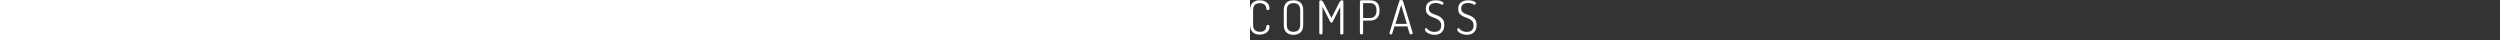 <!DOCTYPE svg PUBLIC "-//W3C//DTD SVG 1.0//EN" "http://www.w3.org/TR/2001/REC-SVG-20010904/DTD/svg10.dtd">
<svg version="1.0" id="Layer_1" xmlns="http://www.w3.org/2000/svg" xmlns:xlink="http://www.w3.org/1999/xlink" x="0px" y="0px"
	xml:space="preserve" style="height:40px">
<rect width="100%" height="100%" fill="#333333" stroke="none"/>
<g>
	<path fill="#FFFFFF" d="M16.4,8.8c0-0.5-0.1-1.1-0.3-1.7c-0.2-0.7-0.5-1.3-0.9-1.8c-0.5-0.6-1.1-1.1-2-1.5c-0.8-0.4-2-0.6-3.4-0.6
		c-2.2,0-3.9,0.6-5,1.7C3.7,6,3.1,7.8,3.1,10.2v14.5c0,2.5,0.6,4.3,1.8,5.4c1.2,1.2,2.9,1.7,5.2,1.7c1.4,0,2.5-0.2,3.3-0.6
		c0.8-0.4,1.4-0.9,1.8-1.4c0.4-0.6,0.7-1.2,0.9-1.9c0.2-0.7,0.3-1.3,0.3-1.8c0.1-0.8,0.6-1.2,1.5-1.2c0.5,0,0.9,0.1,1.2,0.4
		c0.2,0.2,0.4,0.8,0.4,1.5c0,1.1-0.2,2.1-0.7,3c-0.4,1-1.1,1.8-1.9,2.5c-0.8,0.7-1.9,1.3-3.1,1.7c-1.2,0.4-2.6,0.6-4.1,0.6
		c-1.3,0-2.6-0.2-3.7-0.5c-1.2-0.4-2.2-0.9-3.1-1.7c-0.9-0.8-1.6-1.8-2.1-3.1C0.3,28.1,0,26.6,0,24.7V10.2c0-1.8,0.3-3.3,0.8-4.6
		S2,3.3,2.9,2.5C3.8,1.8,4.8,1.2,6,0.8c1.2-0.4,2.4-0.5,3.8-0.5c1.5,0,2.9,0.2,4.1,0.6c1.2,0.4,2.2,1,3,1.7c0.8,0.7,1.4,1.5,1.9,2.5
		c0.4,0.9,0.7,1.9,0.7,3c0,0.8-0.1,1.3-0.4,1.5c-0.3,0.2-0.6,0.4-1.2,0.4c-0.5,0-0.9-0.1-1.1-0.3C16.5,9.4,16.4,9.1,16.4,8.8z"/>
	<path fill="#FFFFFF" d="M43.5,34.8c-1.4,0-2.7-0.2-3.8-0.5c-1.2-0.4-2.2-0.9-3.1-1.7c-0.9-0.8-1.6-1.8-2.1-3.1
		c-0.5-1.3-0.7-2.8-0.7-4.7V10.2c0-1.8,0.2-3.3,0.7-4.6c0.5-1.3,1.2-2.3,2.1-3.1c0.9-0.8,1.9-1.4,3.1-1.7c1.2-0.4,2.5-0.5,3.8-0.5
		c1.4,0,2.7,0.2,3.8,0.5c1.2,0.4,2.2,0.9,3.1,1.7c0.9,0.8,1.6,1.8,2.1,3.1c0.5,1.3,0.7,2.8,0.7,4.6v14.5c0,1.8-0.2,3.4-0.7,4.7
		c-0.5,1.3-1.2,2.3-2.1,3.1c-0.9,0.8-1.9,1.4-3.1,1.7C46.2,34.6,44.9,34.8,43.5,34.8z M50.2,10.2c0-2.4-0.6-4.2-1.8-5.4
		c-1.2-1.2-2.8-1.7-4.9-1.7c-2.1,0-3.7,0.6-4.9,1.7c-1.2,1.2-1.8,2.9-1.8,5.4v14.5c0,2.5,0.6,4.3,1.8,5.4c1.2,1.2,2.8,1.7,4.9,1.7
		c2.1,0,3.7-0.6,4.9-1.7c1.2-1.2,1.8-3,1.8-5.4V10.2z"/>
	<path fill="#FFFFFF" d="M82.7,21.7c-0.3,0.7-0.8,1-1.3,1c-0.5,0-0.9-0.3-1.2-1L72.5,6.8v26.4c0,0.4-0.2,0.7-0.5,0.9
		c-0.3,0.2-0.7,0.3-1.1,0.3c-0.4,0-0.8-0.1-1.1-0.3c-0.3-0.2-0.5-0.5-0.5-0.9V1.8c0-0.6,0.2-1,0.5-1.2c0.3-0.2,0.7-0.3,1.1-0.3
		c0.6,0,1,0.2,1.4,0.6c0.4,0.4,0.7,0.9,1.1,1.5l8,15.5l8-15.5c0.3-0.6,0.7-1.1,1.1-1.5c0.4-0.4,0.9-0.6,1.4-0.6
		c0.4,0,0.8,0.1,1.1,0.3c0.3,0.2,0.4,0.6,0.4,1.2v31.5c0,0.4-0.2,0.7-0.5,0.9c-0.3,0.2-0.7,0.3-1.1,0.3c-0.4,0-0.7-0.1-1.1-0.3
		c-0.3-0.2-0.5-0.5-0.5-0.9V7L82.7,21.7z"/>
	<path fill="#FFFFFF" d="M110,1.4c0-0.7,0.4-1.1,1.3-1.1h8.6c1.3,0,2.6,0.2,3.8,0.5c1.2,0.4,2.2,0.9,3.1,1.7c0.9,0.8,1.5,1.8,2,3.1
		c0.5,1.3,0.7,2.8,0.7,4.6v0.5c0,1.8-0.2,3.3-0.7,4.6c-0.5,1.3-1.2,2.3-2.1,3.1c-0.9,0.8-1.9,1.4-3.1,1.7c-1.2,0.4-2.5,0.5-3.8,0.5
		h-6.7v12.6c0,0.4-0.2,0.7-0.5,0.9c-0.3,0.2-0.7,0.3-1.1,0.3c-0.4,0-0.8-0.1-1.1-0.3c-0.3-0.2-0.5-0.5-0.5-0.9V1.4z M113.1,3.1V18
		h6.7c2.1,0,3.7-0.6,4.9-1.8s1.8-3,1.8-5.4v-0.6c0-2.4-0.6-4.2-1.8-5.4c-1.2-1.2-2.8-1.7-4.9-1.7H113.1z"/>
	<path fill="#FFFFFF" d="M141.3,34.5c-0.4,0-0.8-0.1-1.2-0.4c-0.4-0.2-0.6-0.6-0.6-1c0-0.2,0-0.3,0-0.3l9.8-31.8
		c0.1-0.4,0.4-0.6,0.7-0.8c0.3-0.2,0.7-0.3,1.1-0.3c0.4,0,0.8,0.1,1.2,0.3c0.3,0.2,0.6,0.5,0.7,0.8l9.7,31.8c0,0.1,0,0.1,0,0.1
		c0,0,0,0.1,0,0.1c0,0.4-0.2,0.7-0.6,1c-0.4,0.3-0.8,0.4-1.3,0.4c-0.6,0-1-0.3-1.2-0.8l-2.2-7.2h-13l-2.2,7.2
		c-0.1,0.3-0.2,0.5-0.4,0.6C141.9,34.4,141.6,34.5,141.3,34.5z M156.8,23.8L151.2,5l-5.7,18.9H156.8z"/>
	<path fill="#FFFFFF" d="M184.3,31.9c2.2,0,3.9-0.5,5.1-1.6c1.2-1.1,1.8-2.7,1.8-4.8c0-1.7-0.4-3.1-1.1-4c-0.8-1-1.7-1.8-2.9-2.4
		c-1.2-0.6-2.4-1.1-3.7-1.6c-1.3-0.4-2.6-1-3.7-1.6c-1.2-0.7-2.1-1.5-2.9-2.6c-0.8-1.1-1.1-2.6-1.1-4.5c0-1.7,0.3-3.1,0.9-4.2
		c0.6-1.1,1.4-2,2.4-2.6c1-0.6,2-1.1,3.2-1.3c1.2-0.2,2.3-0.4,3.4-0.4c0.9,0,1.8,0.1,2.7,0.2c0.9,0.1,1.8,0.3,2.5,0.6
		c0.8,0.3,1.4,0.6,1.9,0.9c0.5,0.4,0.7,0.7,0.7,1.1c0,0.3-0.1,0.7-0.4,1.1c-0.2,0.4-0.6,0.6-1,0.6c-0.2,0-0.5-0.1-0.8-0.3
		c-0.3-0.2-0.7-0.4-1.2-0.6c-0.5-0.2-1.1-0.4-1.8-0.6c-0.7-0.2-1.6-0.3-2.6-0.3c-0.9,0-1.7,0.1-2.5,0.3c-0.8,0.2-1.5,0.5-2.2,0.9
		c-0.6,0.4-1.1,1-1.5,1.7s-0.6,1.6-0.6,2.6c0,1.4,0.4,2.5,1.1,3.3c0.8,0.8,1.7,1.5,2.9,2c1.2,0.5,2.4,1,3.7,1.4
		c1.3,0.4,2.6,1,3.7,1.8c1.2,0.8,2.1,1.8,2.9,3c0.8,1.3,1.1,3,1.1,5.1c0,1.7-0.2,3.1-0.7,4.3c-0.5,1.2-1.2,2.2-2,3
		c-0.9,0.8-1.9,1.4-3.1,1.8c-1.2,0.4-2.5,0.6-4,0.6c-1.5,0-2.8-0.2-4-0.6c-1.2-0.4-2.2-0.8-3-1.3c-0.8-0.5-1.5-1.1-1.9-1.6
		c-0.4-0.6-0.7-1.1-0.7-1.5c0-0.4,0.1-0.8,0.4-1.1c0.3-0.4,0.6-0.6,1-0.6c0.3,0,0.6,0.2,0.9,0.6c0.3,0.4,0.7,0.9,1.3,1.3
		c0.6,0.5,1.3,0.9,2.2,1.3C181.6,31.7,182.8,31.9,184.3,31.9z"/>
	<path fill="#FFFFFF" d="M216.7,31.9c2.2,0,3.9-0.5,5.1-1.6c1.2-1.1,1.8-2.7,1.8-4.8c0-1.7-0.4-3.1-1.1-4c-0.8-1-1.7-1.8-2.9-2.4
		c-1.2-0.6-2.4-1.1-3.7-1.6c-1.3-0.4-2.6-1-3.7-1.6c-1.2-0.7-2.1-1.5-2.9-2.6c-0.8-1.1-1.1-2.6-1.1-4.5c0-1.7,0.3-3.1,0.9-4.2
		c0.6-1.1,1.4-2,2.4-2.6c1-0.6,2-1.1,3.2-1.3c1.2-0.2,2.3-0.4,3.4-0.4c0.9,0,1.8,0.1,2.7,0.2c0.9,0.1,1.8,0.3,2.5,0.6
		c0.8,0.3,1.4,0.6,1.9,0.9c0.5,0.4,0.7,0.7,0.7,1.1c0,0.3-0.1,0.7-0.4,1.1c-0.2,0.4-0.6,0.6-1,0.6c-0.2,0-0.5-0.1-0.8-0.3
		c-0.3-0.2-0.7-0.4-1.2-0.6c-0.5-0.2-1.1-0.4-1.8-0.6C219.9,3.1,219.1,3,218,3c-0.9,0-1.7,0.1-2.5,0.3c-0.8,0.2-1.5,0.5-2.2,0.9
		c-0.6,0.4-1.1,1-1.5,1.7s-0.6,1.6-0.6,2.6c0,1.4,0.4,2.5,1.1,3.3c0.8,0.8,1.7,1.5,2.9,2c1.2,0.5,2.4,1,3.7,1.4
		c1.3,0.4,2.6,1,3.7,1.8c1.2,0.8,2.1,1.8,2.9,3c0.8,1.3,1.1,3,1.1,5.1c0,1.7-0.2,3.1-0.7,4.3c-0.5,1.2-1.2,2.2-2,3
		c-0.9,0.8-1.9,1.4-3.1,1.8c-1.2,0.4-2.5,0.6-4,0.6c-1.5,0-2.8-0.2-4-0.6c-1.2-0.4-2.2-0.8-3-1.3c-0.8-0.5-1.5-1.1-1.9-1.6
		c-0.4-0.6-0.7-1.1-0.7-1.5c0-0.4,0.1-0.8,0.4-1.1c0.3-0.4,0.6-0.6,1-0.6c0.3,0,0.6,0.2,0.9,0.6c0.3,0.4,0.7,0.9,1.3,1.3
		c0.6,0.5,1.3,0.9,2.2,1.3C214.1,31.7,215.2,31.9,216.7,31.9z"/>
</g>
</svg>